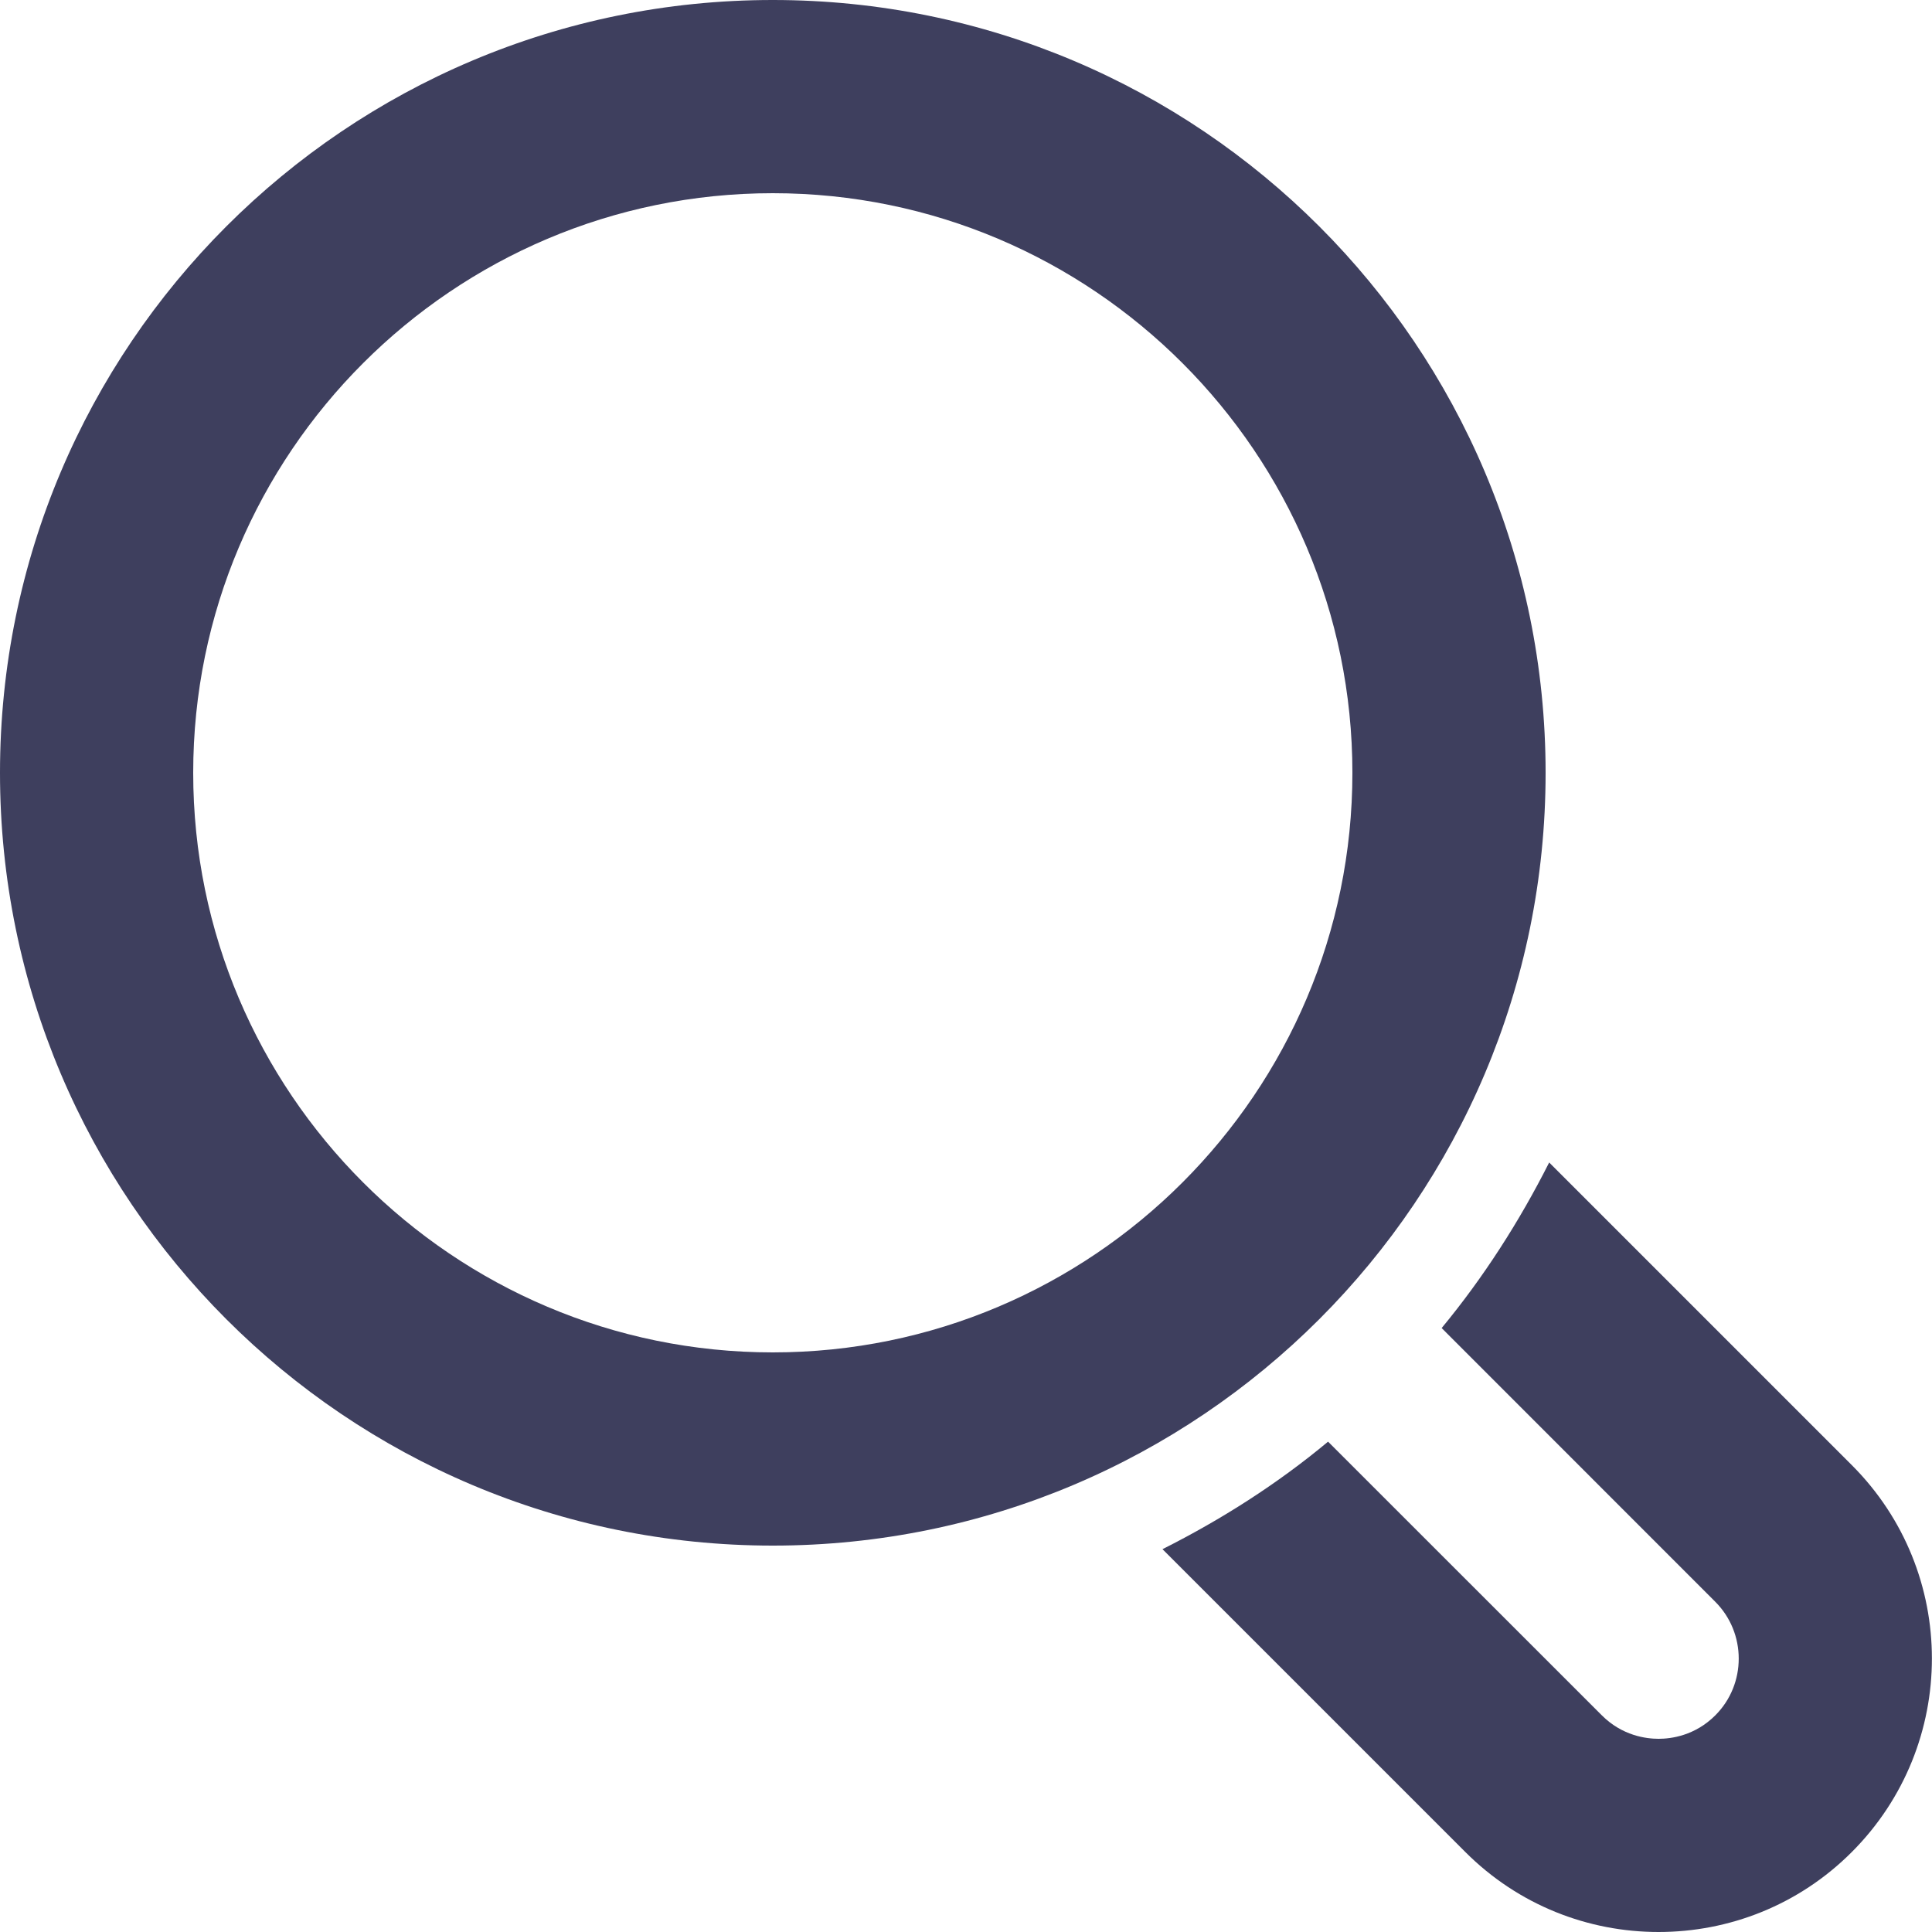 <?xml version="1.0" encoding="utf-8"?>
<!-- Generator: Adobe Illustrator 16.0.0, SVG Export Plug-In . SVG Version: 6.00 Build 0)  -->
<!DOCTYPE svg PUBLIC "-//W3C//DTD SVG 1.1//EN" "http://www.w3.org/Graphics/SVG/1.1/DTD/svg11.dtd">
<svg version="1.1" id="Search_Icon" xmlns="http://www.w3.org/2000/svg" xmlns:xlink="http://www.w3.org/1999/xlink" x="0px"
	 y="0px" width="20px" height="20px" viewBox="0 0 20 20" enable-background="new 0 0 20 20" xml:space="preserve">
<path fill="#3E3F5E" d="M8,2c3.309,0,6,2.691,6,6c0,3.309-2.691,6-6,6c-3.309,0-6-2.691-6-6C2,4.691,4.691,2,8,2 M8,0
	C3.582,0,0,3.582,0,8s3.582,8,8,8s8-3.582,8-8S12.418,0,8,0L8,0z"/>
<path fill="#3E3F5E" d="M19.171,15.168l-3.134-3.134c-0.309,0.612-0.68,1.19-1.113,1.714l2.833,2.834
	c0.323,0.324,0.323,0.852,0,1.175C17.545,17.969,17.298,18,17.17,18c-0.129,0-0.376-0.031-0.588-0.243l-2.834-2.833
	c-0.523,0.436-1.102,0.805-1.714,1.113l3.134,3.134C15.721,19.725,16.445,20,17.169,20c0.726,0,1.449-0.275,2.002-0.829
	C20.275,18.064,20.275,16.273,19.171,15.168z"/>
</svg>
